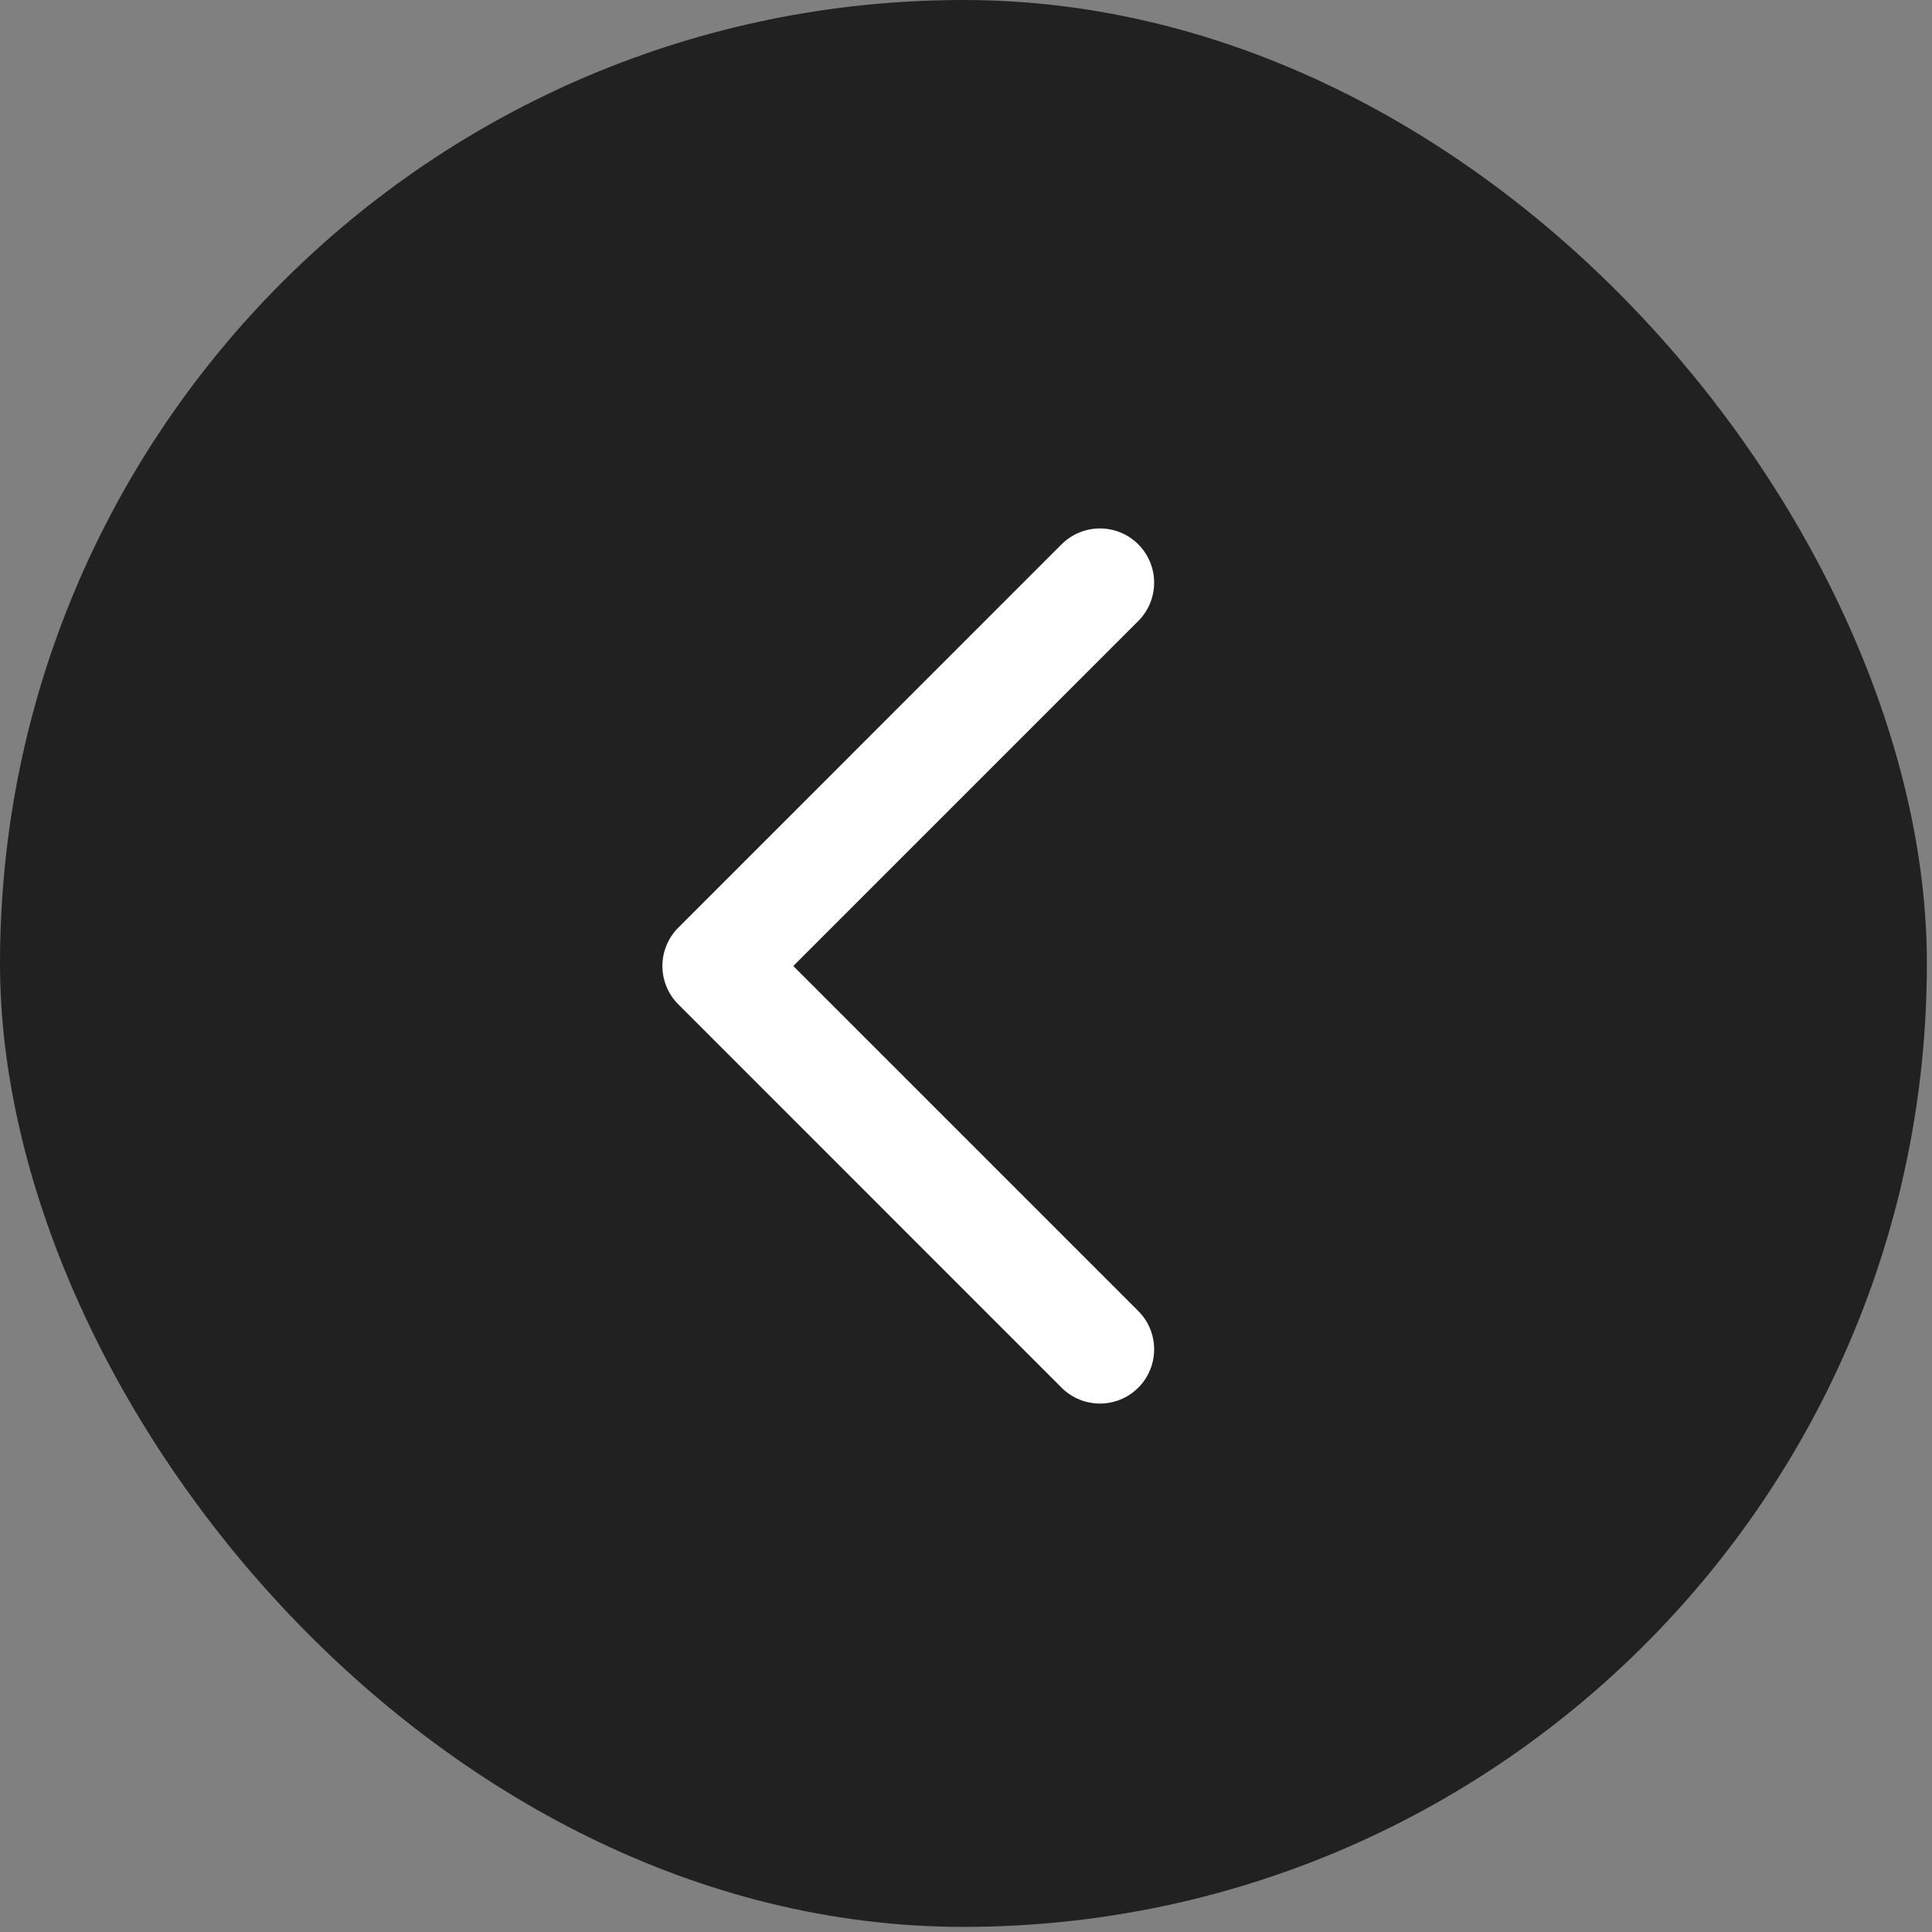 <?xml version="1.0" encoding="UTF-8"?> <svg xmlns="http://www.w3.org/2000/svg" width="42" height="42" viewBox="0 0 42 42" fill="none"><rect x="0" y="0" width="42" height="42" fill="#808080" stroke="none"/><rect width="41.889" height="41.889" rx="20.945" fill="#212121"></rect><path fill-rule="evenodd" clip-rule="evenodd" d="M17.245 21L24.745 28.5C25.205 28.96 25.205 29.707 24.745 30.167V30.167C24.285 30.627 23.539 30.627 23.078 30.167L14.745 21.833C14.524 21.612 14.4 21.312 14.4 21C14.4 20.688 14.524 20.388 14.745 20.167L23.078 11.833C23.539 11.373 24.285 11.373 24.745 11.833V11.833C25.205 12.293 25.205 13.04 24.745 13.5L17.245 21Z" fill="white"></path></svg> 